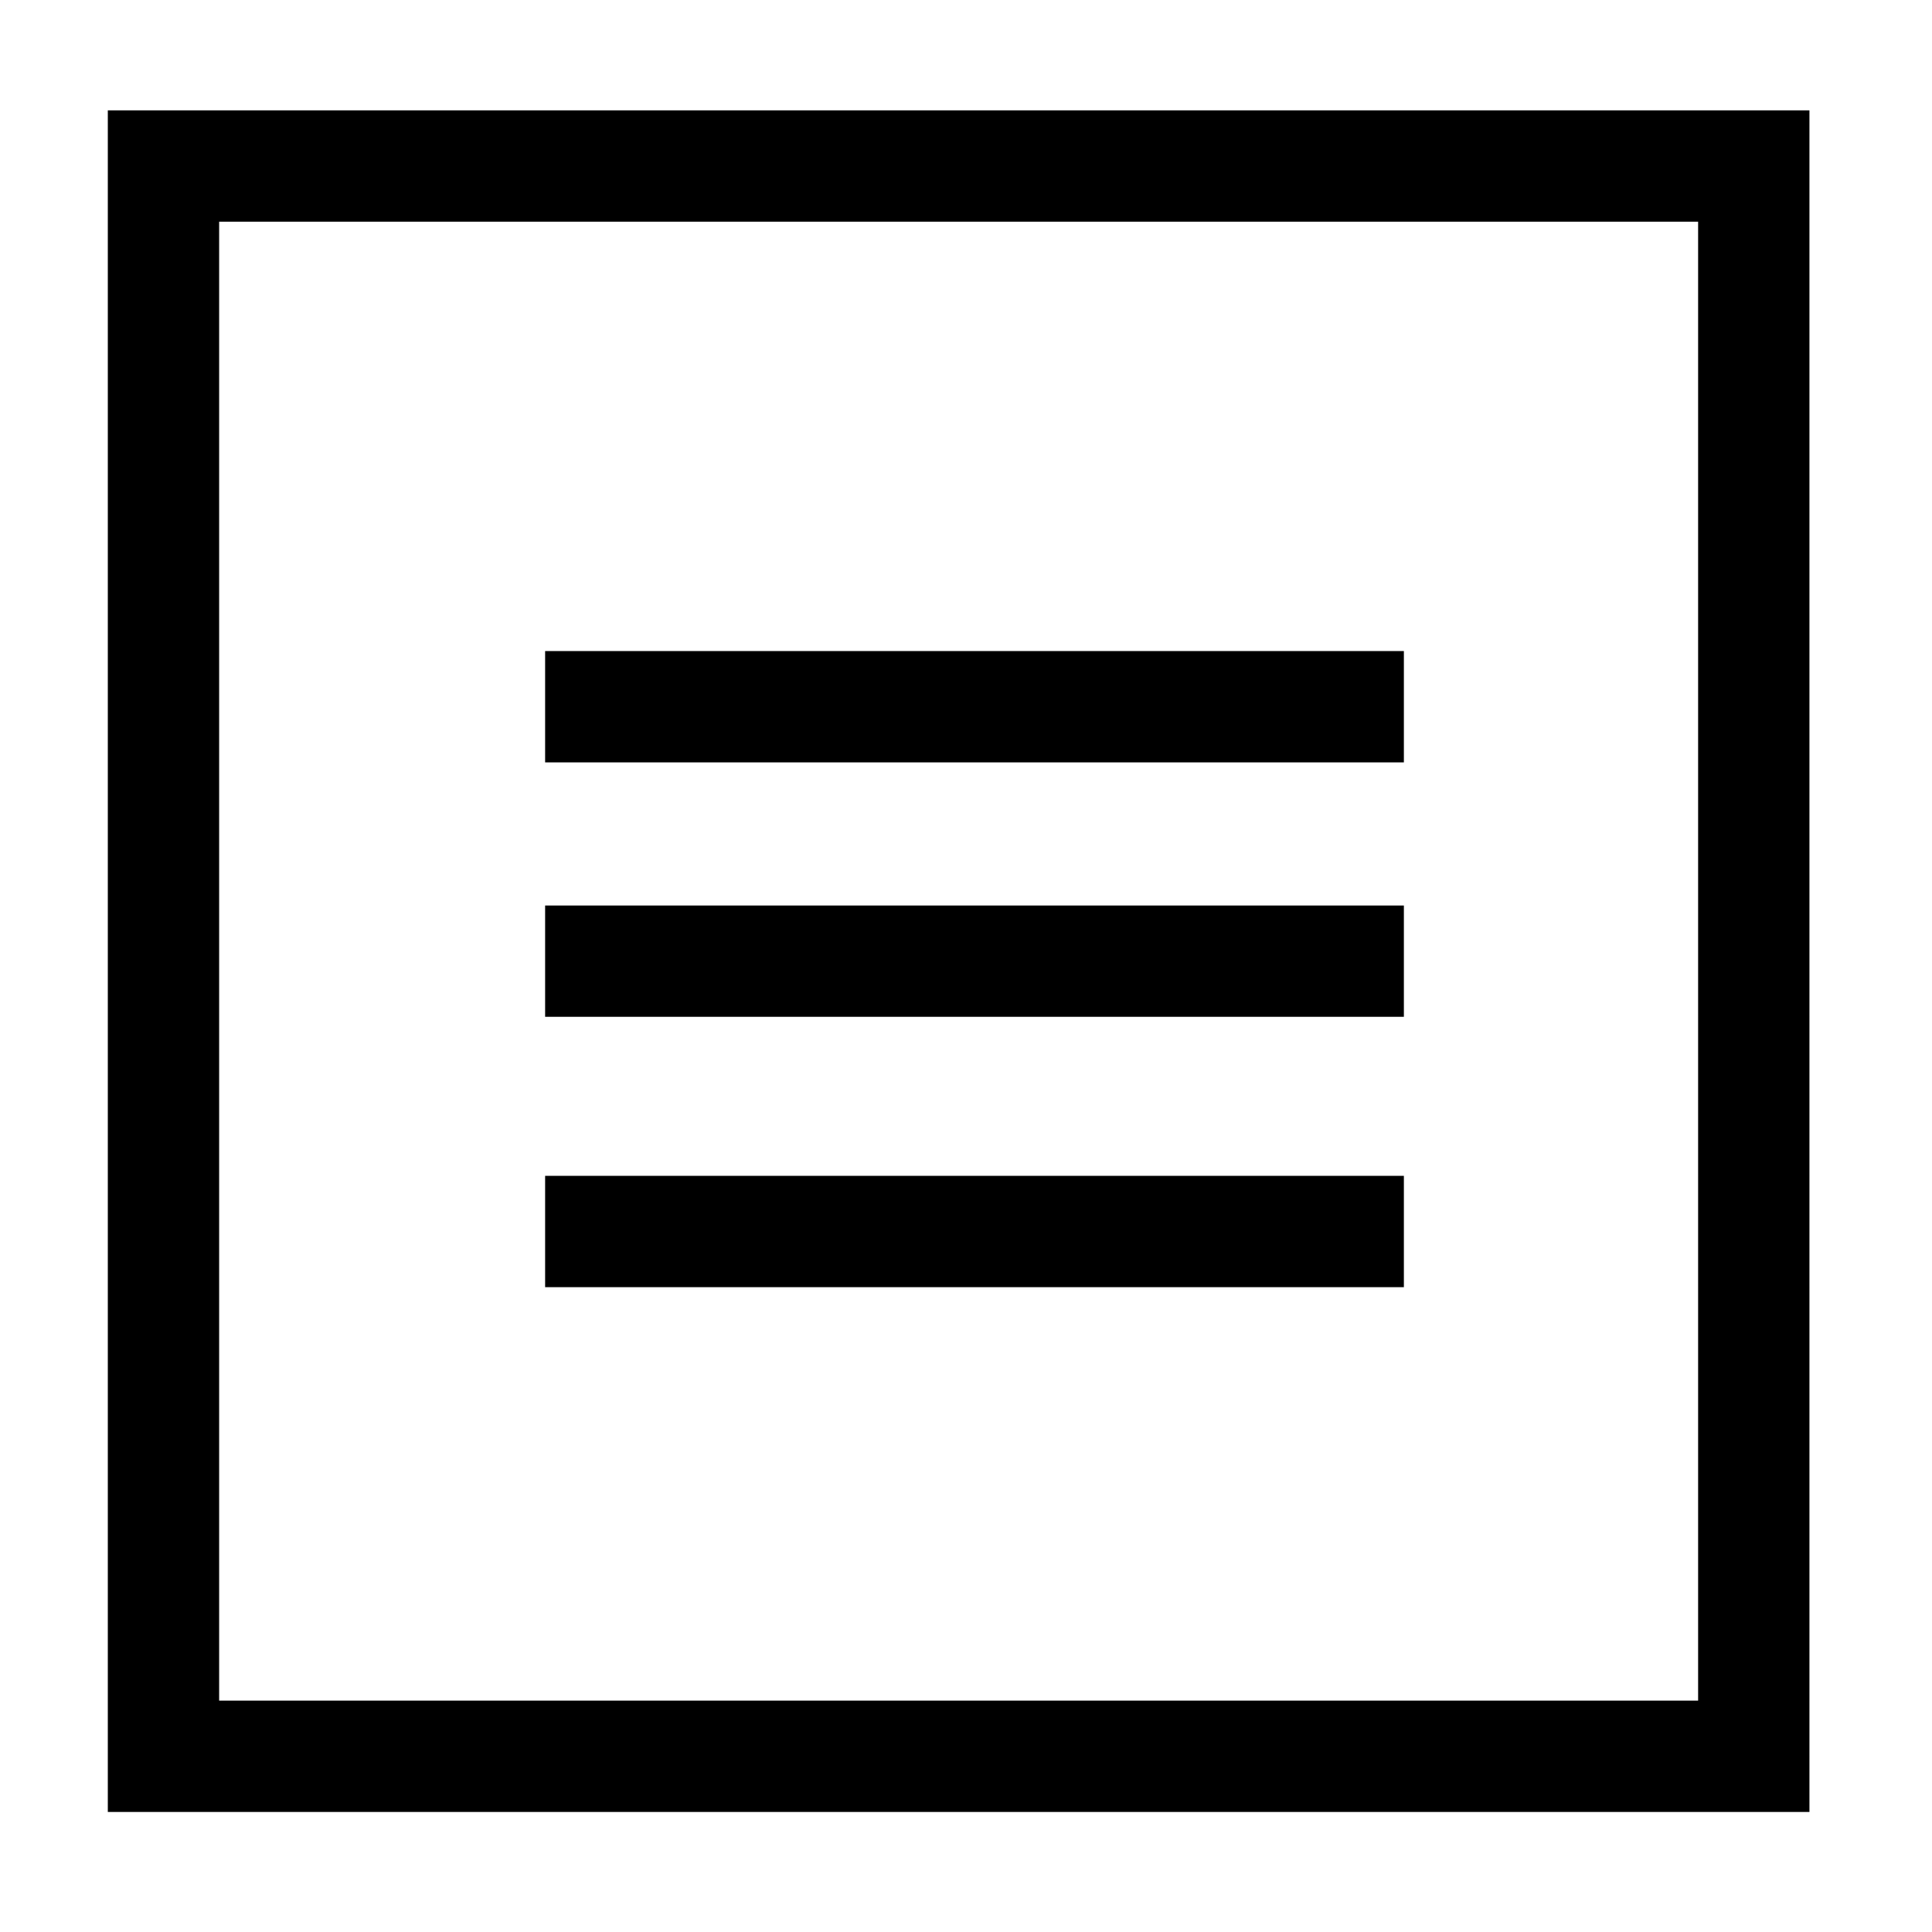 <svg width="130" height="130" viewBox="0 0 130 130" fill="none" xmlns="http://www.w3.org/2000/svg">
    <path d="M118.008 11.17H11v107.008h107.008V11.17zM36.68 47.553h57.784M36.68 64.674h57.784M36.68 82.865h57.784" stroke="#000" stroke-width="7.491" stroke-miterlimit="10"/>
</svg>
